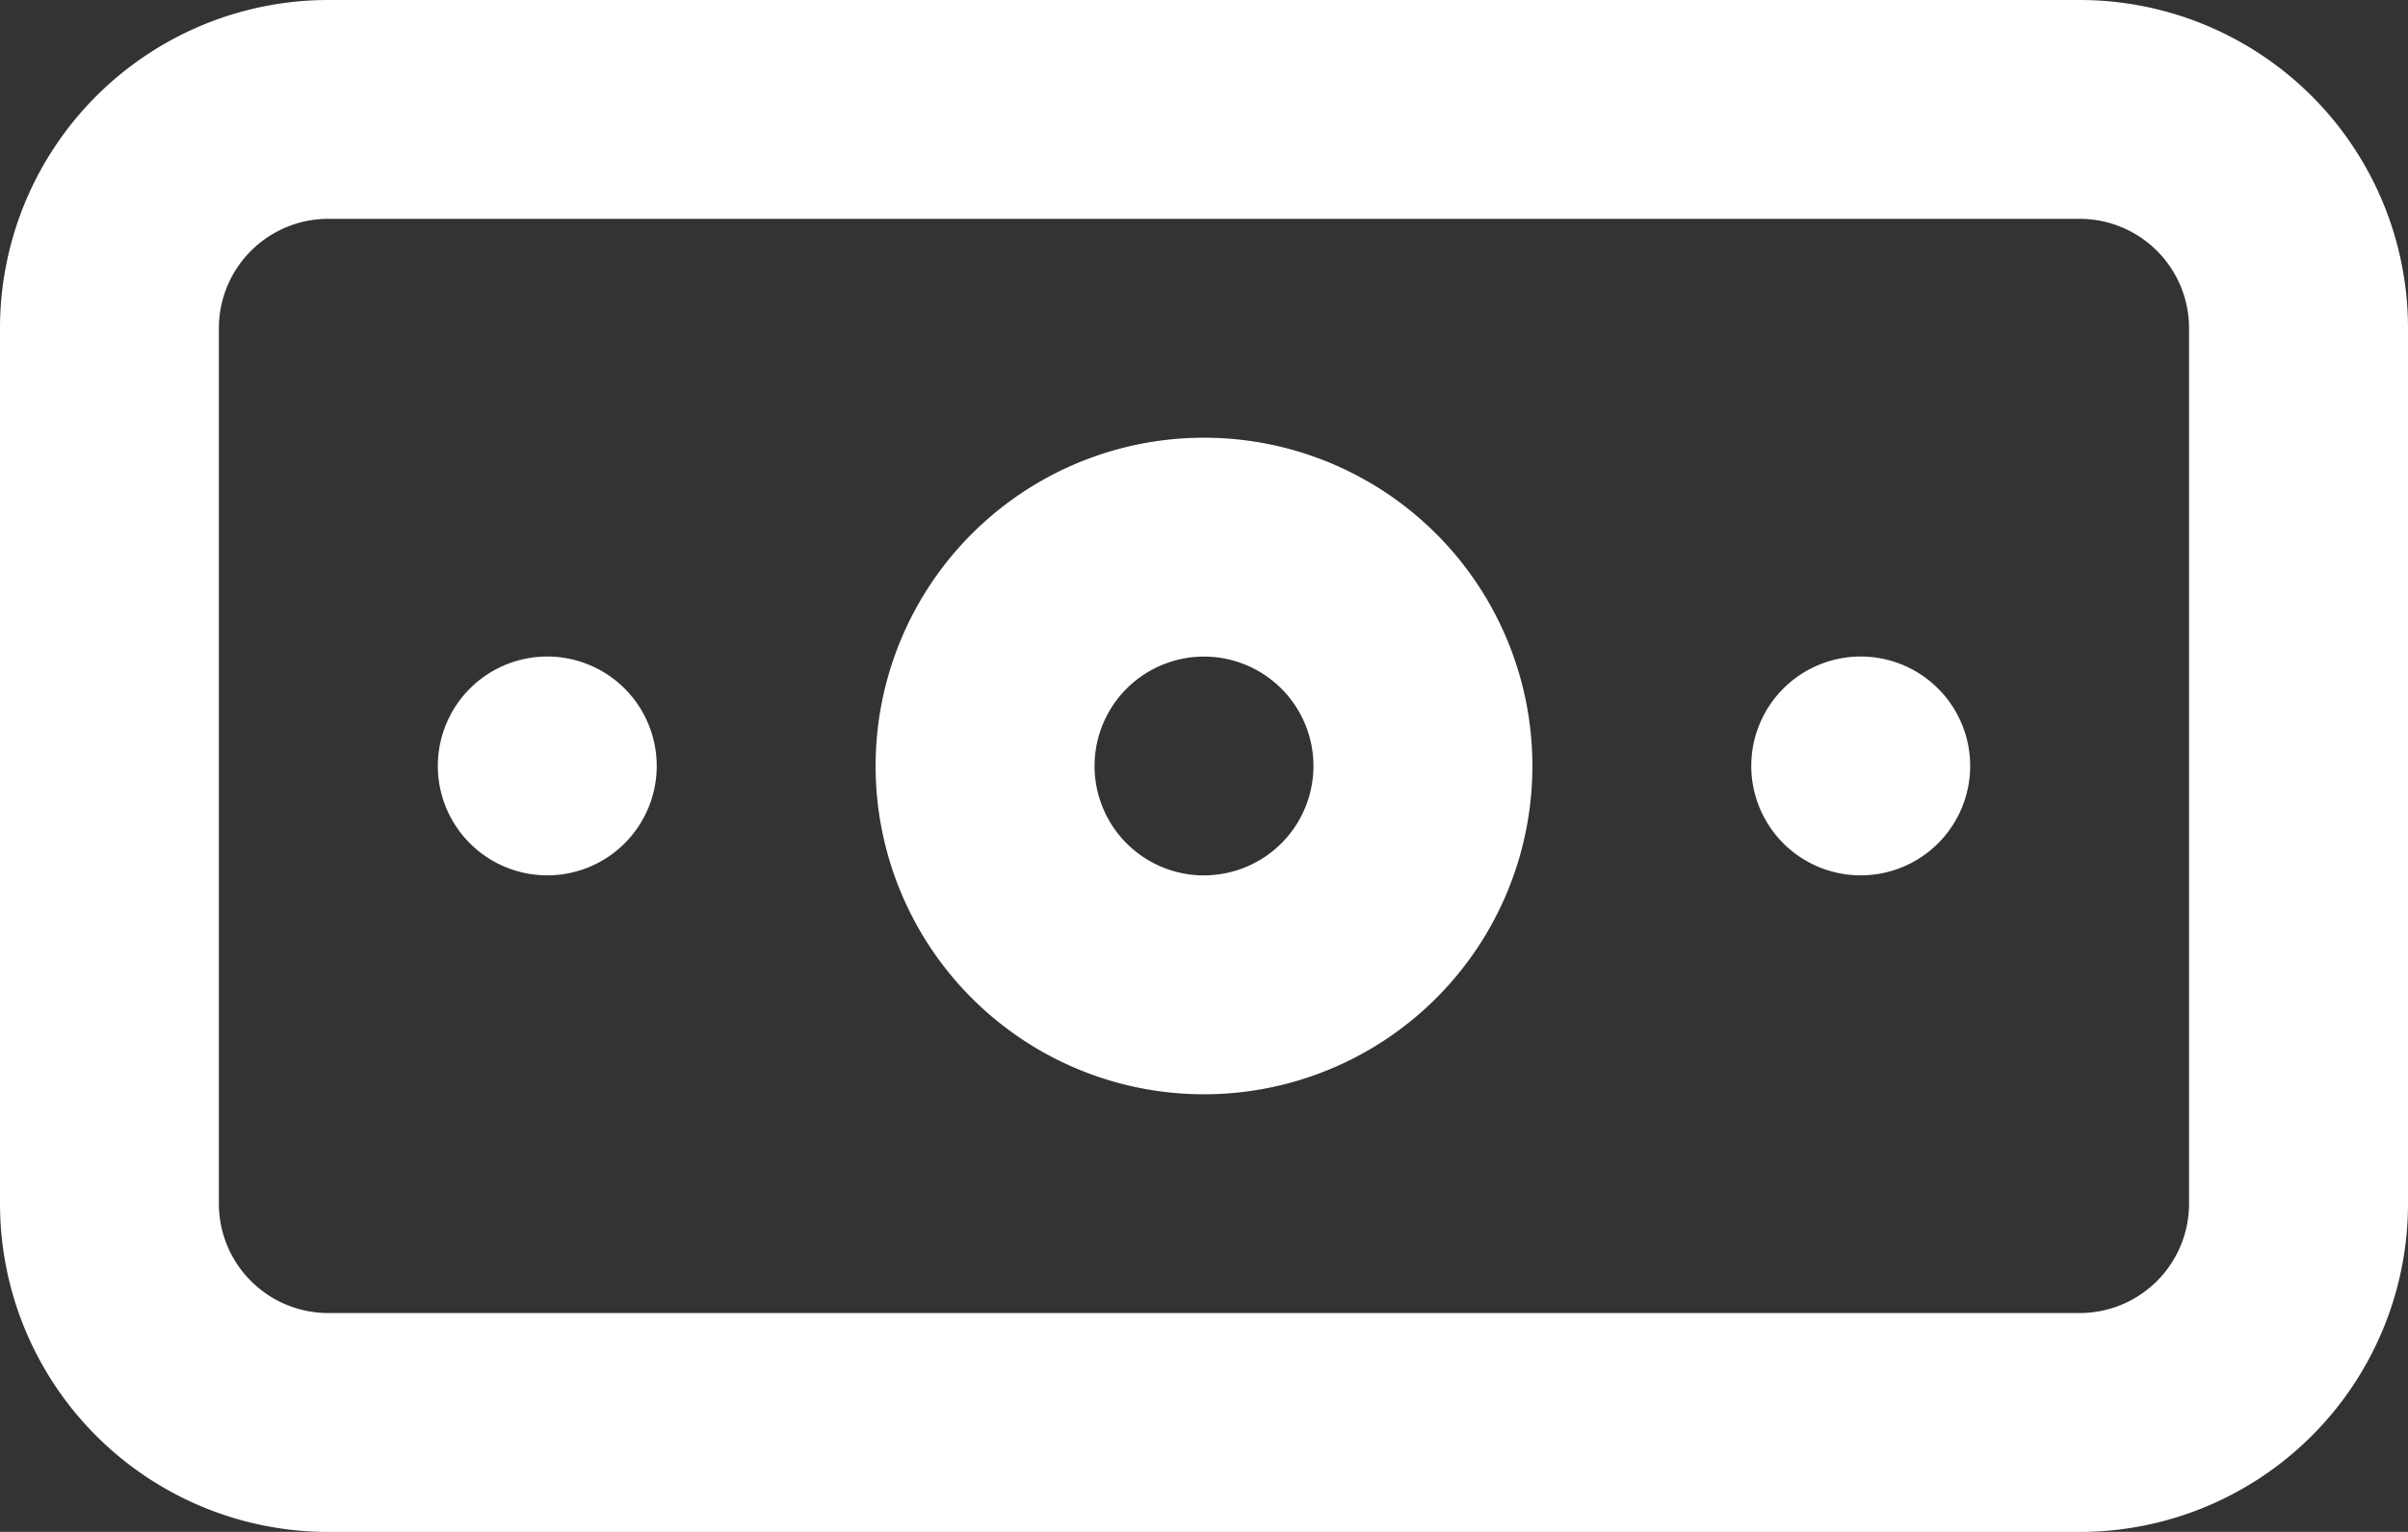 <svg xmlns="http://www.w3.org/2000/svg" width="40" height="25.454" viewBox="0 0 40 25.454"><rect x="0" y="0" width="40" height="25.454" fill="#333333" stroke="none"/><path d="M10.091,15.909a1.818,1.818,0,1,0,1.818,1.818A1.818,1.818,0,0,0,10.091,15.909Zm21.818,0a1.818,1.818,0,1,0,1.818,1.818A1.818,1.818,0,0,0,31.909,15.909ZM35.545,5H6.455A5.455,5.455,0,0,0,1,10.455V25a5.455,5.455,0,0,0,5.455,5.455H35.545A5.455,5.455,0,0,0,41,25V10.455A5.455,5.455,0,0,0,35.545,5Zm1.818,20a1.818,1.818,0,0,1-1.818,1.818H6.455A1.818,1.818,0,0,1,4.636,25V10.455A1.818,1.818,0,0,1,6.455,8.636H35.545a1.818,1.818,0,0,1,1.818,1.818ZM21,12.273a5.455,5.455,0,1,0,5.455,5.455A5.455,5.455,0,0,0,21,12.273Zm0,7.273a1.818,1.818,0,1,1,1.818-1.818A1.818,1.818,0,0,1,21,19.545Z" transform="translate(-1 -5)" fill="#fff"/></svg>